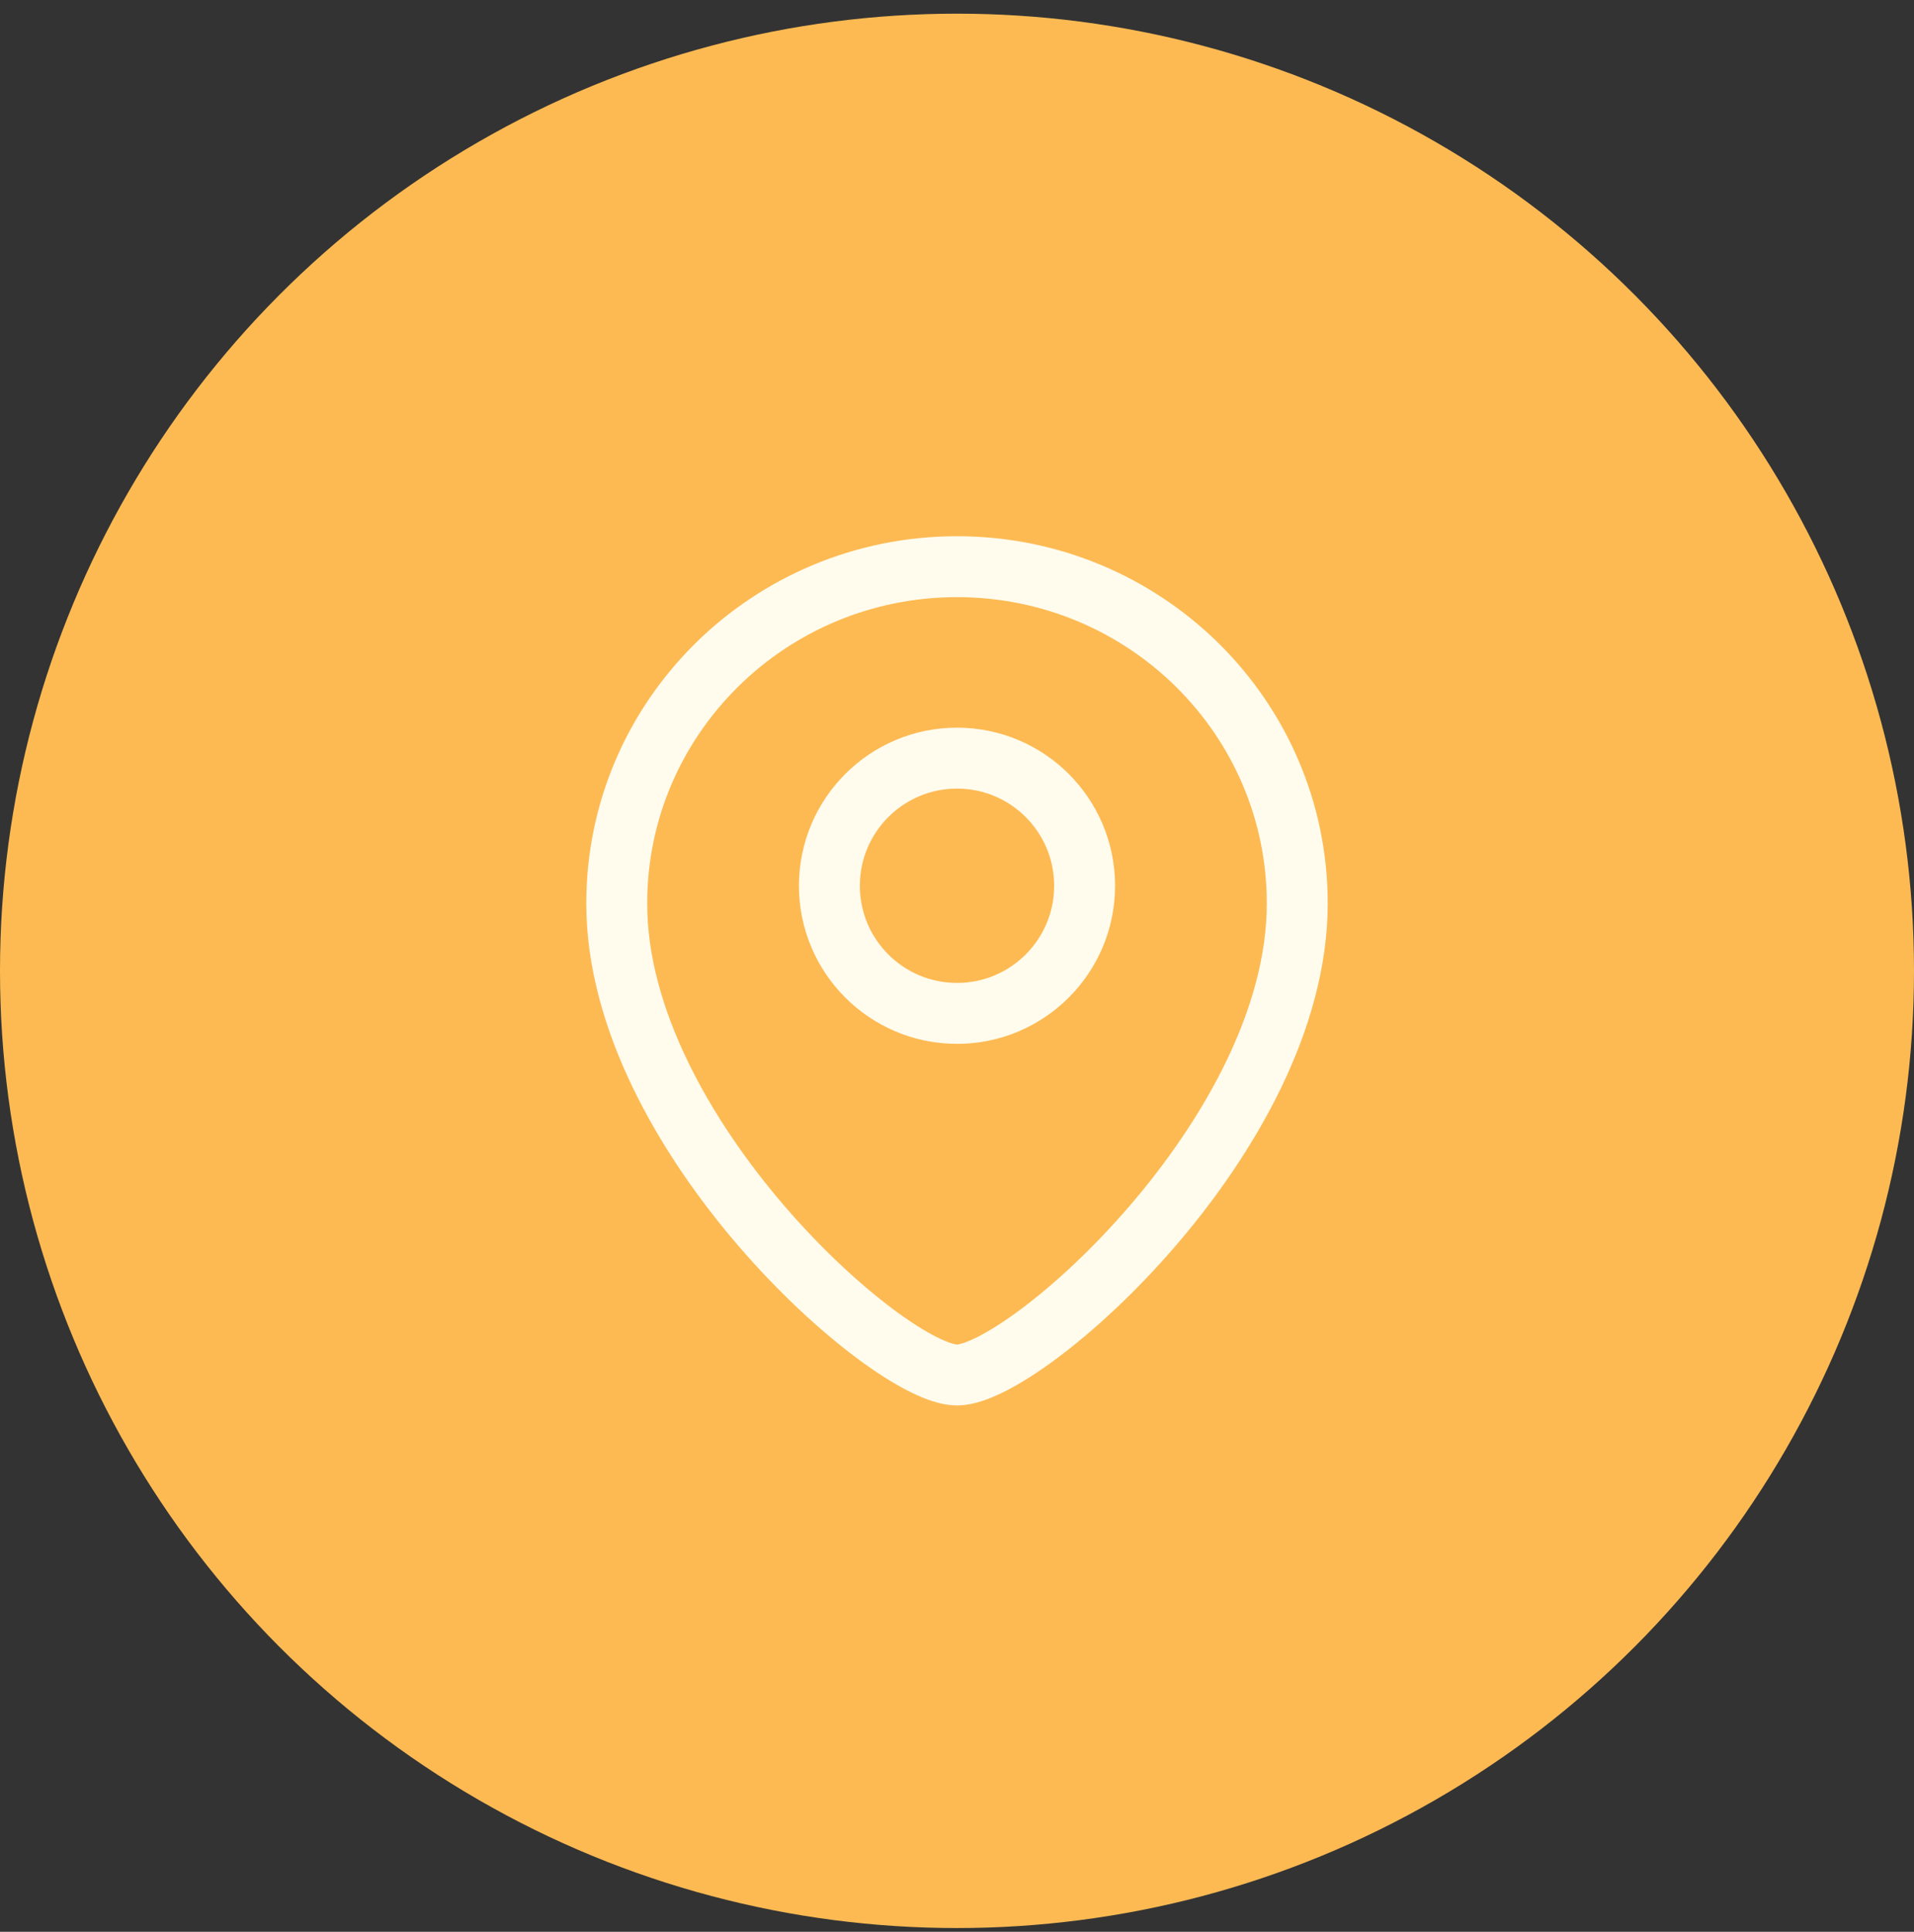 <svg width="110" height="111" viewBox="0 0 110 111" fill="none" xmlns="http://www.w3.org/2000/svg">
<rect x="0" y="0" width="110" height="111" fill="#333333" stroke="none"/>
<circle cx="55" cy="55.785" r="55" fill="#FDBA53"/>
<path d="M74.555 51.914C74.555 65.182 58.911 79.007 55 79.007C51.089 79.007 35.444 65.182 35.444 51.914C35.444 41.227 44.2 32.562 55 32.562C65.8 32.562 74.555 41.227 74.555 51.914Z" stroke="#FFFCEE" stroke-width="3.5"/>
<path d="M55.001 58.229C50.951 58.229 47.667 54.946 47.667 50.896C47.667 46.846 50.951 43.562 55.001 43.562C59.051 43.562 62.334 46.846 62.334 50.896C62.334 54.946 59.051 58.229 55.001 58.229Z" stroke="#FFFCEE" stroke-width="3.5"/>
</svg>
